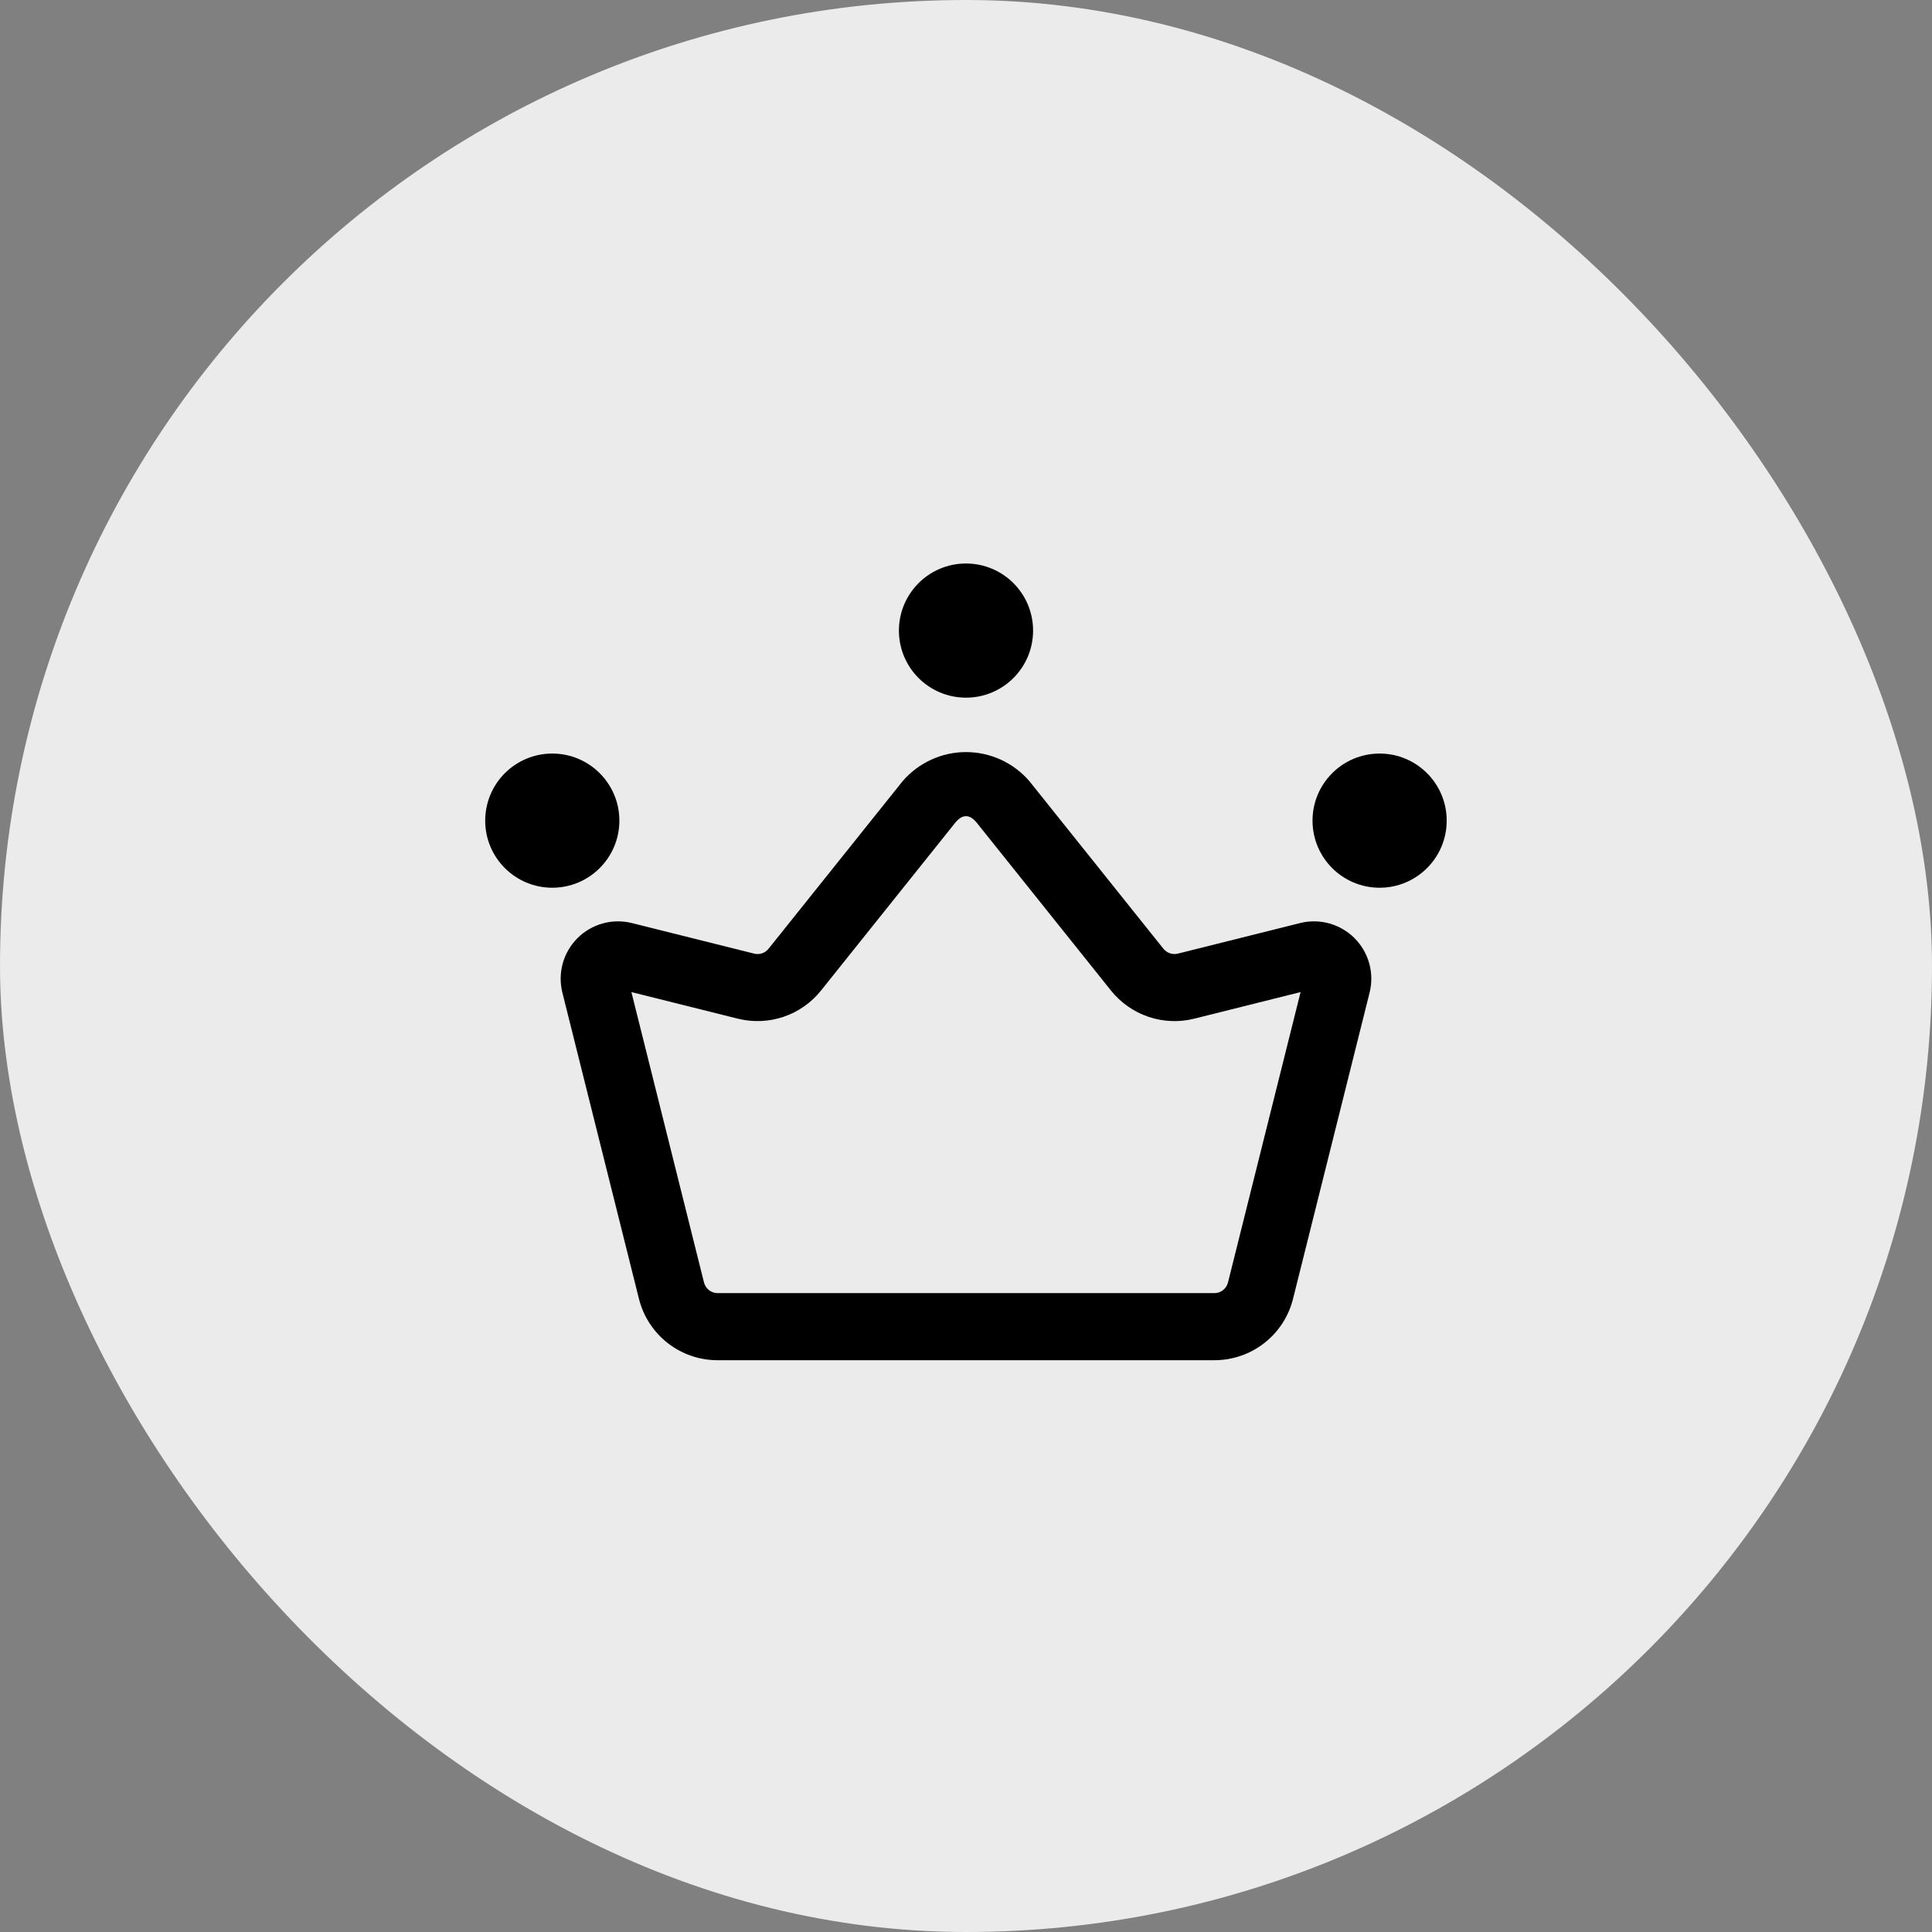 <svg width="72" height="72" viewBox="0 0 72 72" fill="none" xmlns="http://www.w3.org/2000/svg">
<rect x="0" y="0" width="72" height="72" fill="#808080" stroke="none"/>
<rect width="72" height="72" rx="36" fill="#EBEBEB"/>
<path d="M45.255 50.691H26.744C26.07 50.692 25.414 50.467 24.883 50.052C24.351 49.636 23.974 49.055 23.811 48.4L20.958 36.991C20.869 36.633 20.874 36.258 20.972 35.902C21.071 35.547 21.26 35.223 21.52 34.962C21.781 34.701 22.105 34.512 22.461 34.414C22.816 34.315 23.191 34.31 23.549 34.4L28.106 35.539C28.203 35.563 28.305 35.559 28.4 35.527C28.495 35.495 28.579 35.436 28.641 35.358L33.639 29.111C33.931 28.771 34.294 28.499 34.701 28.312C35.108 28.125 35.551 28.028 35.999 28.028C36.448 28.028 36.891 28.125 37.298 28.311C37.706 28.498 38.068 28.771 38.361 29.11L43.358 35.358C43.422 35.436 43.505 35.494 43.6 35.526C43.696 35.558 43.798 35.563 43.895 35.539L48.449 34.4C48.807 34.31 49.182 34.315 49.538 34.413C49.893 34.512 50.217 34.701 50.478 34.961C50.739 35.222 50.928 35.546 51.027 35.902C51.126 36.257 51.13 36.632 51.041 36.99L48.188 48.401C48.025 49.056 47.648 49.637 47.116 50.052C46.585 50.467 45.929 50.692 45.255 50.691ZM23.531 36.972L26.236 47.794C26.265 47.907 26.33 48.008 26.422 48.08C26.514 48.152 26.627 48.191 26.744 48.191H45.255C45.372 48.191 45.485 48.152 45.577 48.081C45.669 48.009 45.735 47.908 45.763 47.795L48.469 36.972L44.501 37.964C43.939 38.104 43.349 38.08 42.801 37.894C42.253 37.709 41.769 37.371 41.407 36.92L36.409 30.672C36.136 30.331 35.864 30.331 35.59 30.672L30.593 36.919C30.231 37.37 29.747 37.709 29.199 37.894C28.651 38.079 28.062 38.103 27.5 37.964L23.531 36.972Z" fill="black"/>
<path d="M20.582 33.083C21.963 33.083 23.082 31.964 23.082 30.583C23.082 29.202 21.963 28.083 20.582 28.083C19.201 28.083 18.082 29.202 18.082 30.583C18.082 31.964 19.201 33.083 20.582 33.083Z" fill="black"/>
<path d="M51.414 33.083C52.795 33.083 53.914 31.964 53.914 30.583C53.914 29.202 52.795 28.083 51.414 28.083C50.033 28.083 48.914 29.202 48.914 30.583C48.914 31.964 50.033 33.083 51.414 33.083Z" fill="black"/>
<path d="M36 26C37.381 26 38.5 24.881 38.5 23.5C38.5 22.119 37.381 21 36 21C34.619 21 33.5 22.119 33.5 23.5C33.5 24.881 34.619 26 36 26Z" fill="black"/>
</svg>
